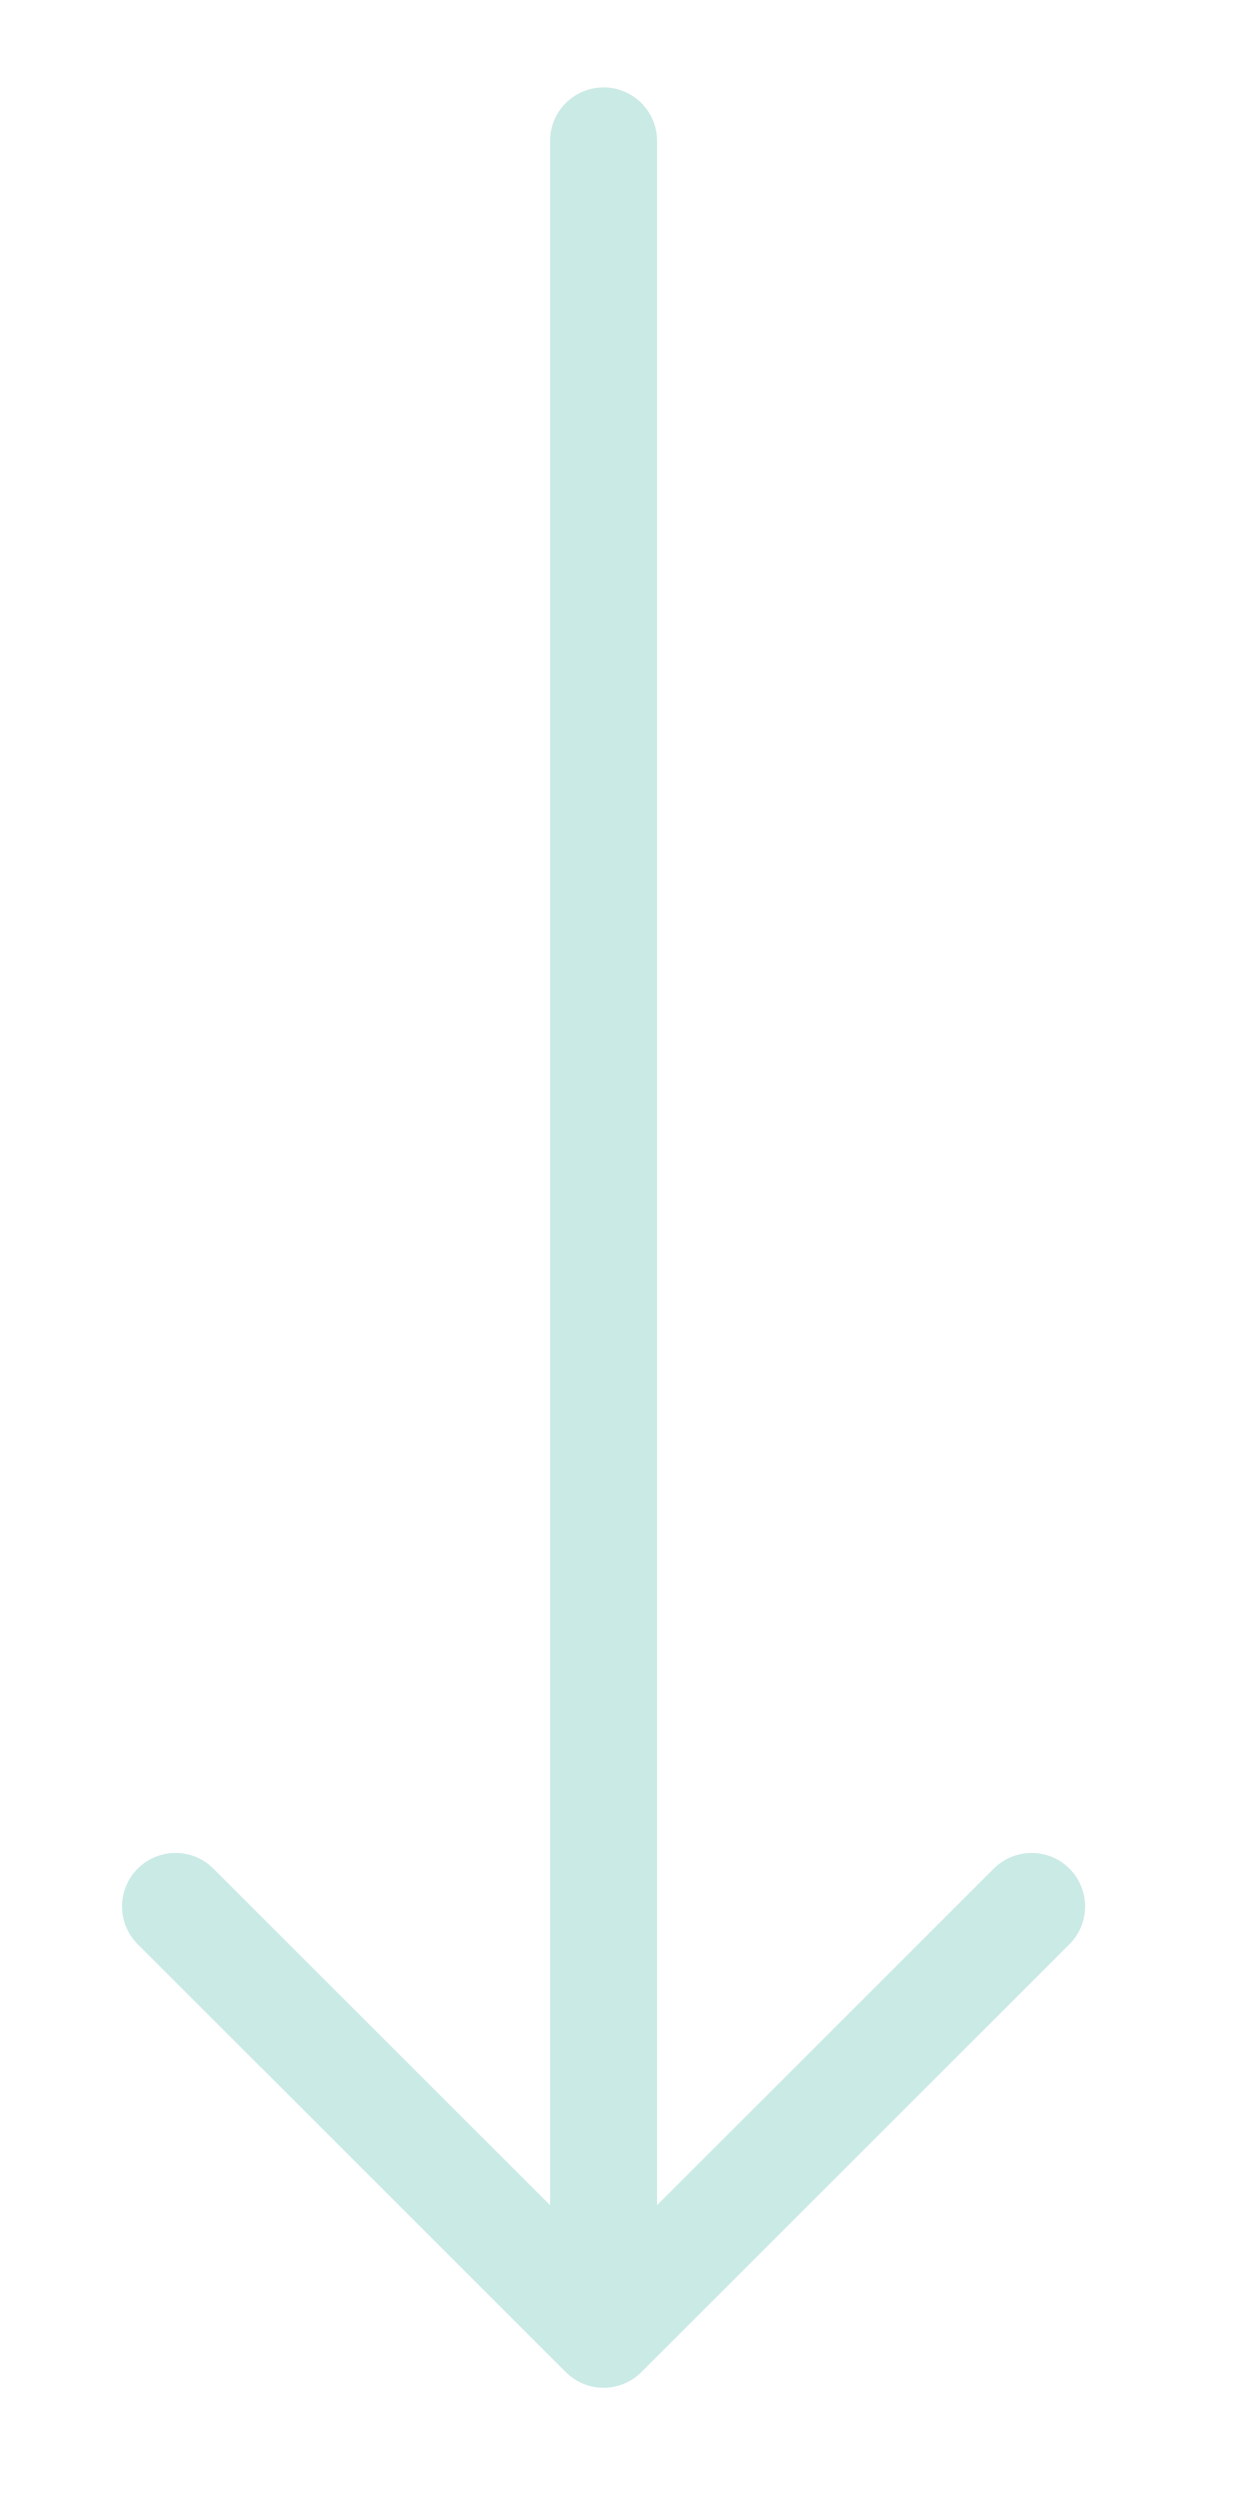 <svg width='7' height='14' viewBox='0 0 7 14' fill='none' xmlns='http://www.w3.org/2000/svg'><path d='M3.38 0.789V13.072M3.38 13.072L5.777 10.676M3.38 13.072L0.983 10.676' stroke='#CAEAE5' stroke-width='0.599' stroke-linecap='round' stroke-linejoin='bevel'/></svg>